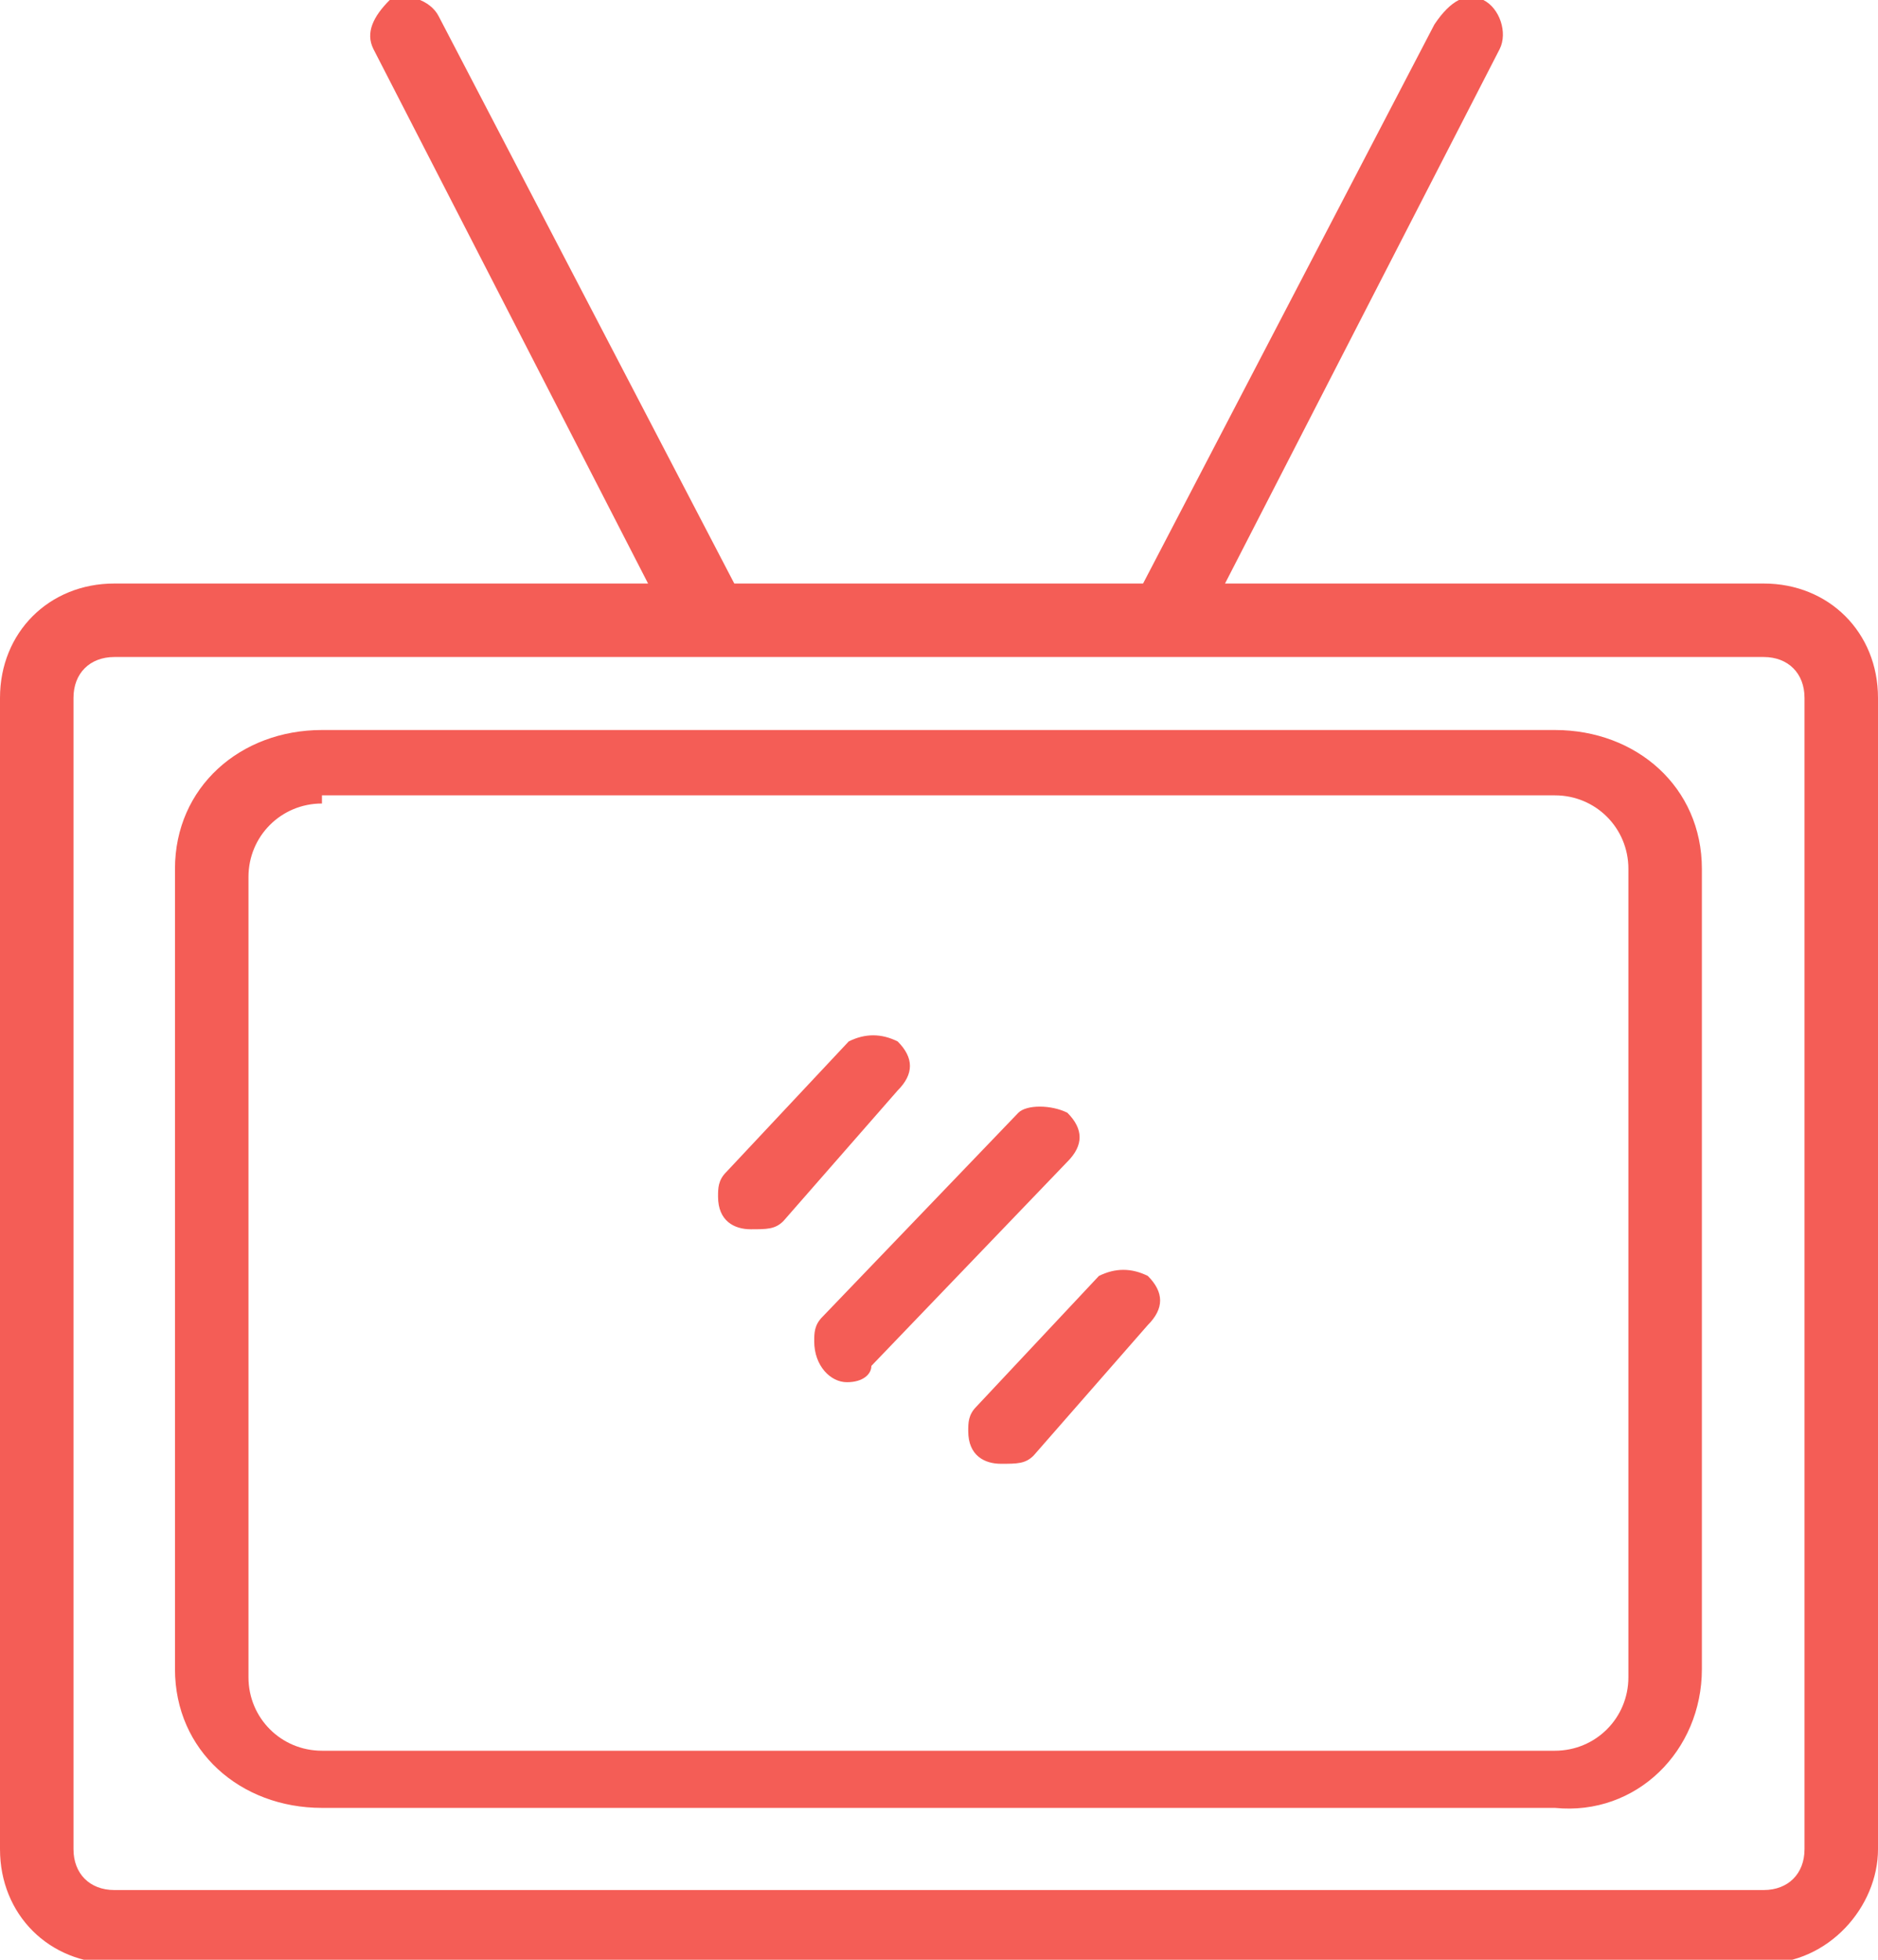 <?xml version="1.0" encoding="utf-8"?>
<!-- Generator: Adobe Illustrator 24.3.0, SVG Export Plug-In . SVG Version: 6.00 Build 0)  -->
<svg version="1.1" id="Layer_TV" xmlns="http://www.w3.org/2000/svg" xmlns:xlink="http://www.w3.org/1999/xlink" x="0px" y="0px"
	 viewBox="0 0 23 24" style="enable-background:new 0 0 23 24;" xml:space="preserve">
<style type="text/css">
	.tv_st{fill:#F45D56;}
</style>
<g id="Group_205" transform="translate(-1069.822 -117.524)">
	<g id="Group_18" transform="translate(1069.822 124.67)">
		<path id="Path_16" class="tv_st" d="M21.6,16.9H1.4c-0.8,0-1.4-0.6-1.4-1.4V1.4C0,0.6,0.6,0,1.4,0h20.2C22.4,0,23,0.6,23,1.4v14.1
			C23,16.2,22.4,16.9,21.6,16.9z M1.4,0.9c-0.3,0-0.5,0.2-0.5,0.5v14.1c0,0.3,0.2,0.5,0.5,0.5h20.2c0.3,0,0.5-0.2,0.5-0.5V1.4
			c0-0.3-0.2-0.5-0.5-0.5L1.4,0.9z"/>
	</g>
	<g id="Group_19" transform="translate(1071.965 126.464)">
		<path id="Path_17" class="tv_st" d="M16.9,13.2H1.8c-1,0-1.8-0.7-1.8-1.7V1.7C0,0.7,0.8,0,1.8,0h15.1c1,0,1.8,0.7,1.8,1.7v9.8
			C18.7,12.5,17.9,13.3,16.9,13.2z M1.8,0.9c-0.5,0-0.9,0.4-0.9,0.9v9.8c0,0.5,0.4,0.9,0.9,0.9h15.1c0.5,0,0.9-0.4,0.9-0.9V1.7
			c0-0.5-0.4-0.9-0.9-0.9H1.8z"/>
	</g>
	<g id="Group_22" transform="translate(1074.395 117.524)">
		<g id="Group_20" transform="translate(0)">
			<path id="Path_18" class="tv_st" d="M4.1,8C4,8,3.8,7.9,3.7,7.8L0,0.6C-0.1,0.4,0,0.2,0.2,0c0.2-0.1,0.5,0,0.6,0.2l0,0l3.7,7.1
				c0.1,0.2,0,0.5-0.2,0.6C4.3,8,4.2,8,4.1,8L4.1,8z"/>
		</g>
		<g id="Group_21" transform="translate(9.294 0)">
			<path id="Path_19" class="tv_st" d="M0.4,8C0.2,8,0,7.8,0,7.6c0-0.1,0-0.1,0-0.2l3.7-7.1C3.9,0,4.1-0.1,4.3,0
				c0.2,0.1,0.3,0.4,0.2,0.6L0.8,7.8C0.7,7.9,0.6,8,0.4,8z"/>
		</g>
	</g>
	<g id="Group_26" transform="translate(1078.616 130.178)">
		<g id="Group_23" transform="translate(0 0)">
			<path id="Path_20" class="tv_st" d="M0.4,2.4C0.2,2.4,0,2.3,0,2c0-0.1,0-0.2,0.1-0.3l1.5-1.6C1.8,0,2,0,2.2,0.1
				c0.2,0.2,0.2,0.4,0,0.6L0.8,2.3C0.7,2.4,0.6,2.4,0.4,2.4z"/>
		</g>
		<g id="Group_24" transform="translate(3.064 2.872)">
			<path id="Path_21" class="tv_st" d="M0.4,2.4C0.2,2.4,0,2.3,0,2c0-0.1,0-0.2,0.1-0.3l1.5-1.6C1.8,0,2,0,2.2,0.1
				c0.2,0.2,0.2,0.4,0,0.6L0.8,2.3C0.7,2.4,0.6,2.4,0.4,2.4z"/>
		</g>
		<g id="Group_25" transform="translate(1.178 0.873)">
			<path id="Path_22" class="tv_st" d="M0.4,3.4C0.2,3.4,0,3.2,0,2.9c0-0.1,0-0.2,0.1-0.3l2.4-2.5C2.6,0,2.9,0,3.1,0.1
				c0.2,0.2,0.2,0.4,0,0.6L0.7,3.2C0.7,3.3,0.6,3.4,0.4,3.4z"/>
		</g>
	</g>
</g>
</svg>
